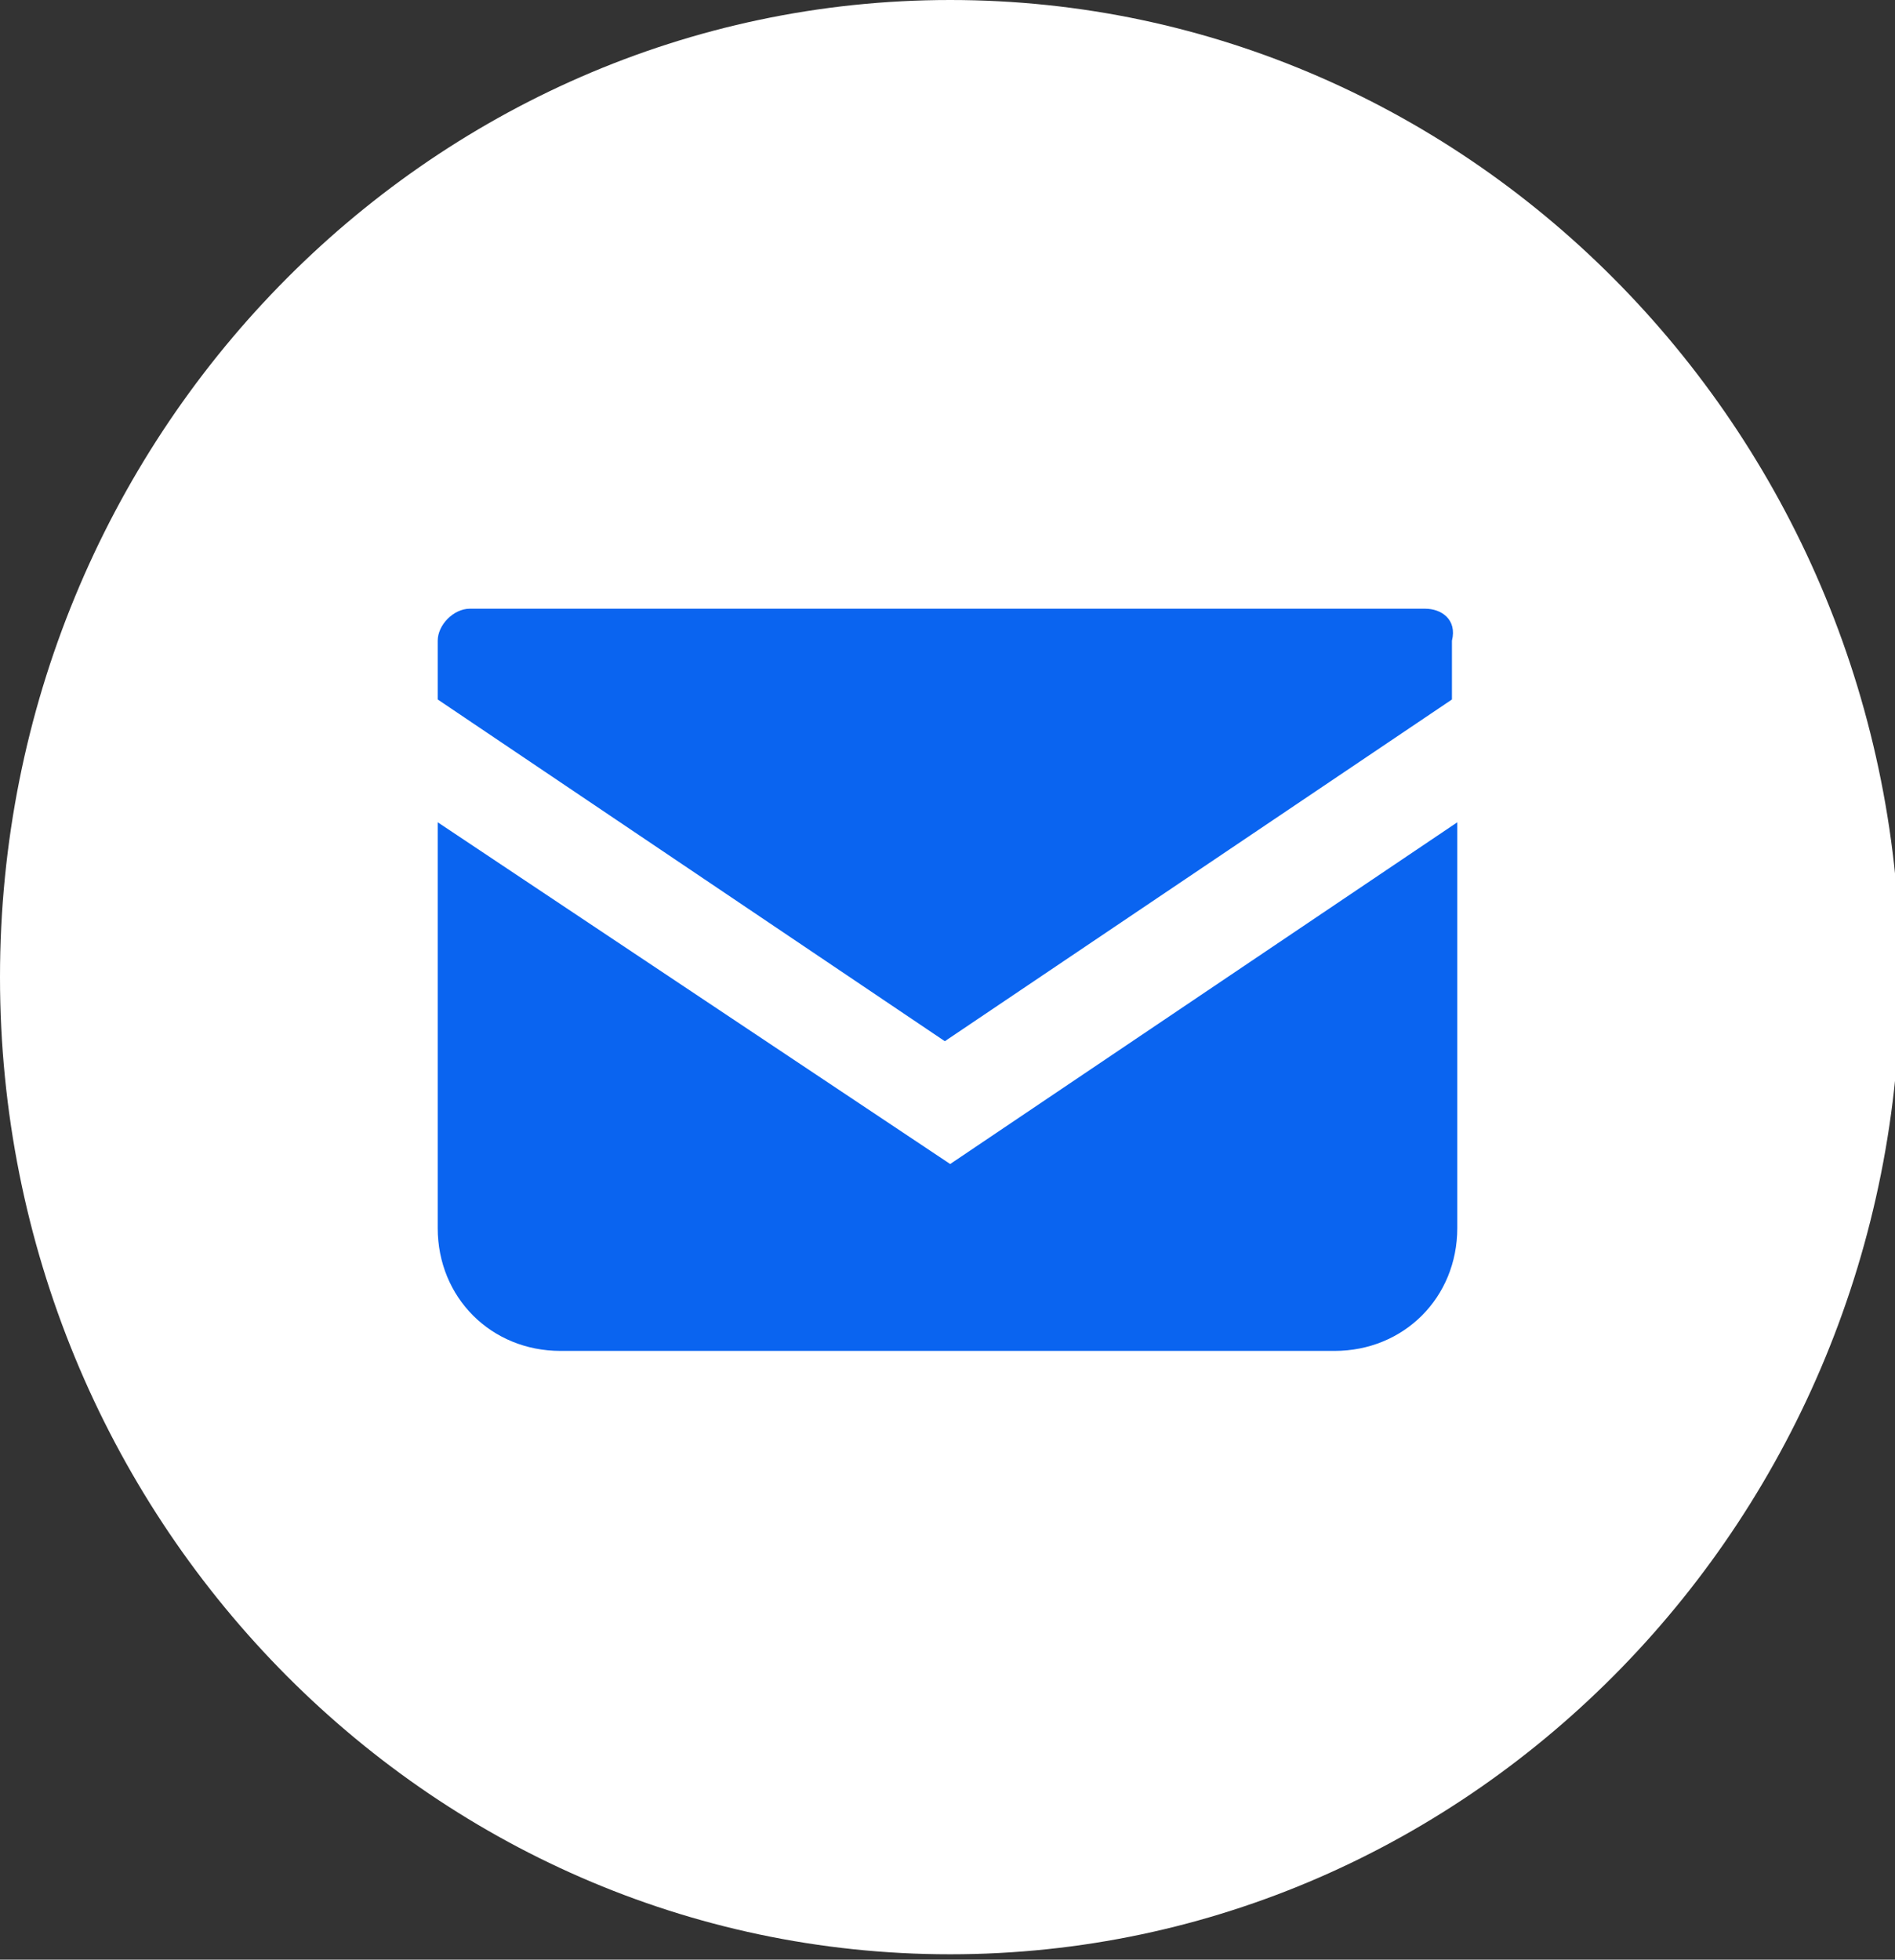 <?xml version="1.0" encoding="utf-8"?>
<!-- Generator: Adobe Illustrator 26.3.1, SVG Export Plug-In . SVG Version: 6.00 Build 0)  -->
<svg version="1.1" id="レイヤー_1" xmlns="http://www.w3.org/2000/svg" xmlns:xlink="http://www.w3.org/1999/xlink" x="0px"
	 y="0px" viewBox="0 0 35.5 36.7" style="enable-background:new 0 0 35.5 36.7;" xml:space="preserve">
<rect x="0" y="0" width="35.5" height="36.7" fill="#333333" stroke="none"/>
<style type="text/css">
	.st0{fill:#FFFFFF;}
	.st1{fill:#0A64F0;}
</style>
<g id="a">
</g>
<g id="b_00000039116263326239205370000002789686419551150996_">
	<g id="c_00000129900586295779279510000011015460349564689540_">
		<g>
			<path class="st0" d="M17.8,0C8,0,0,8.2,0,18.3s8,18.3,17.8,18.3s17.8-8.2,17.8-18.3S27.6,0,17.8,0L17.8,0z"/>
		</g>
	</g>
</g>
<g>
	<path class="st1" d="M26.7,11.4H8.8c-0.3,0-0.6,0.3-0.6,0.6v1.1l9.5,6.4l9.5-6.4v-1.1C27.3,11.6,27,11.4,26.7,11.4z"/>
	<path class="st1" d="M8.2,15.4V23c0,1.3,1,2.3,2.3,2.3H25c1.3,0,2.3-1,2.3-2.3v-7.6l-9.5,6.4L8.2,15.4z"/>
</g>
</svg>
